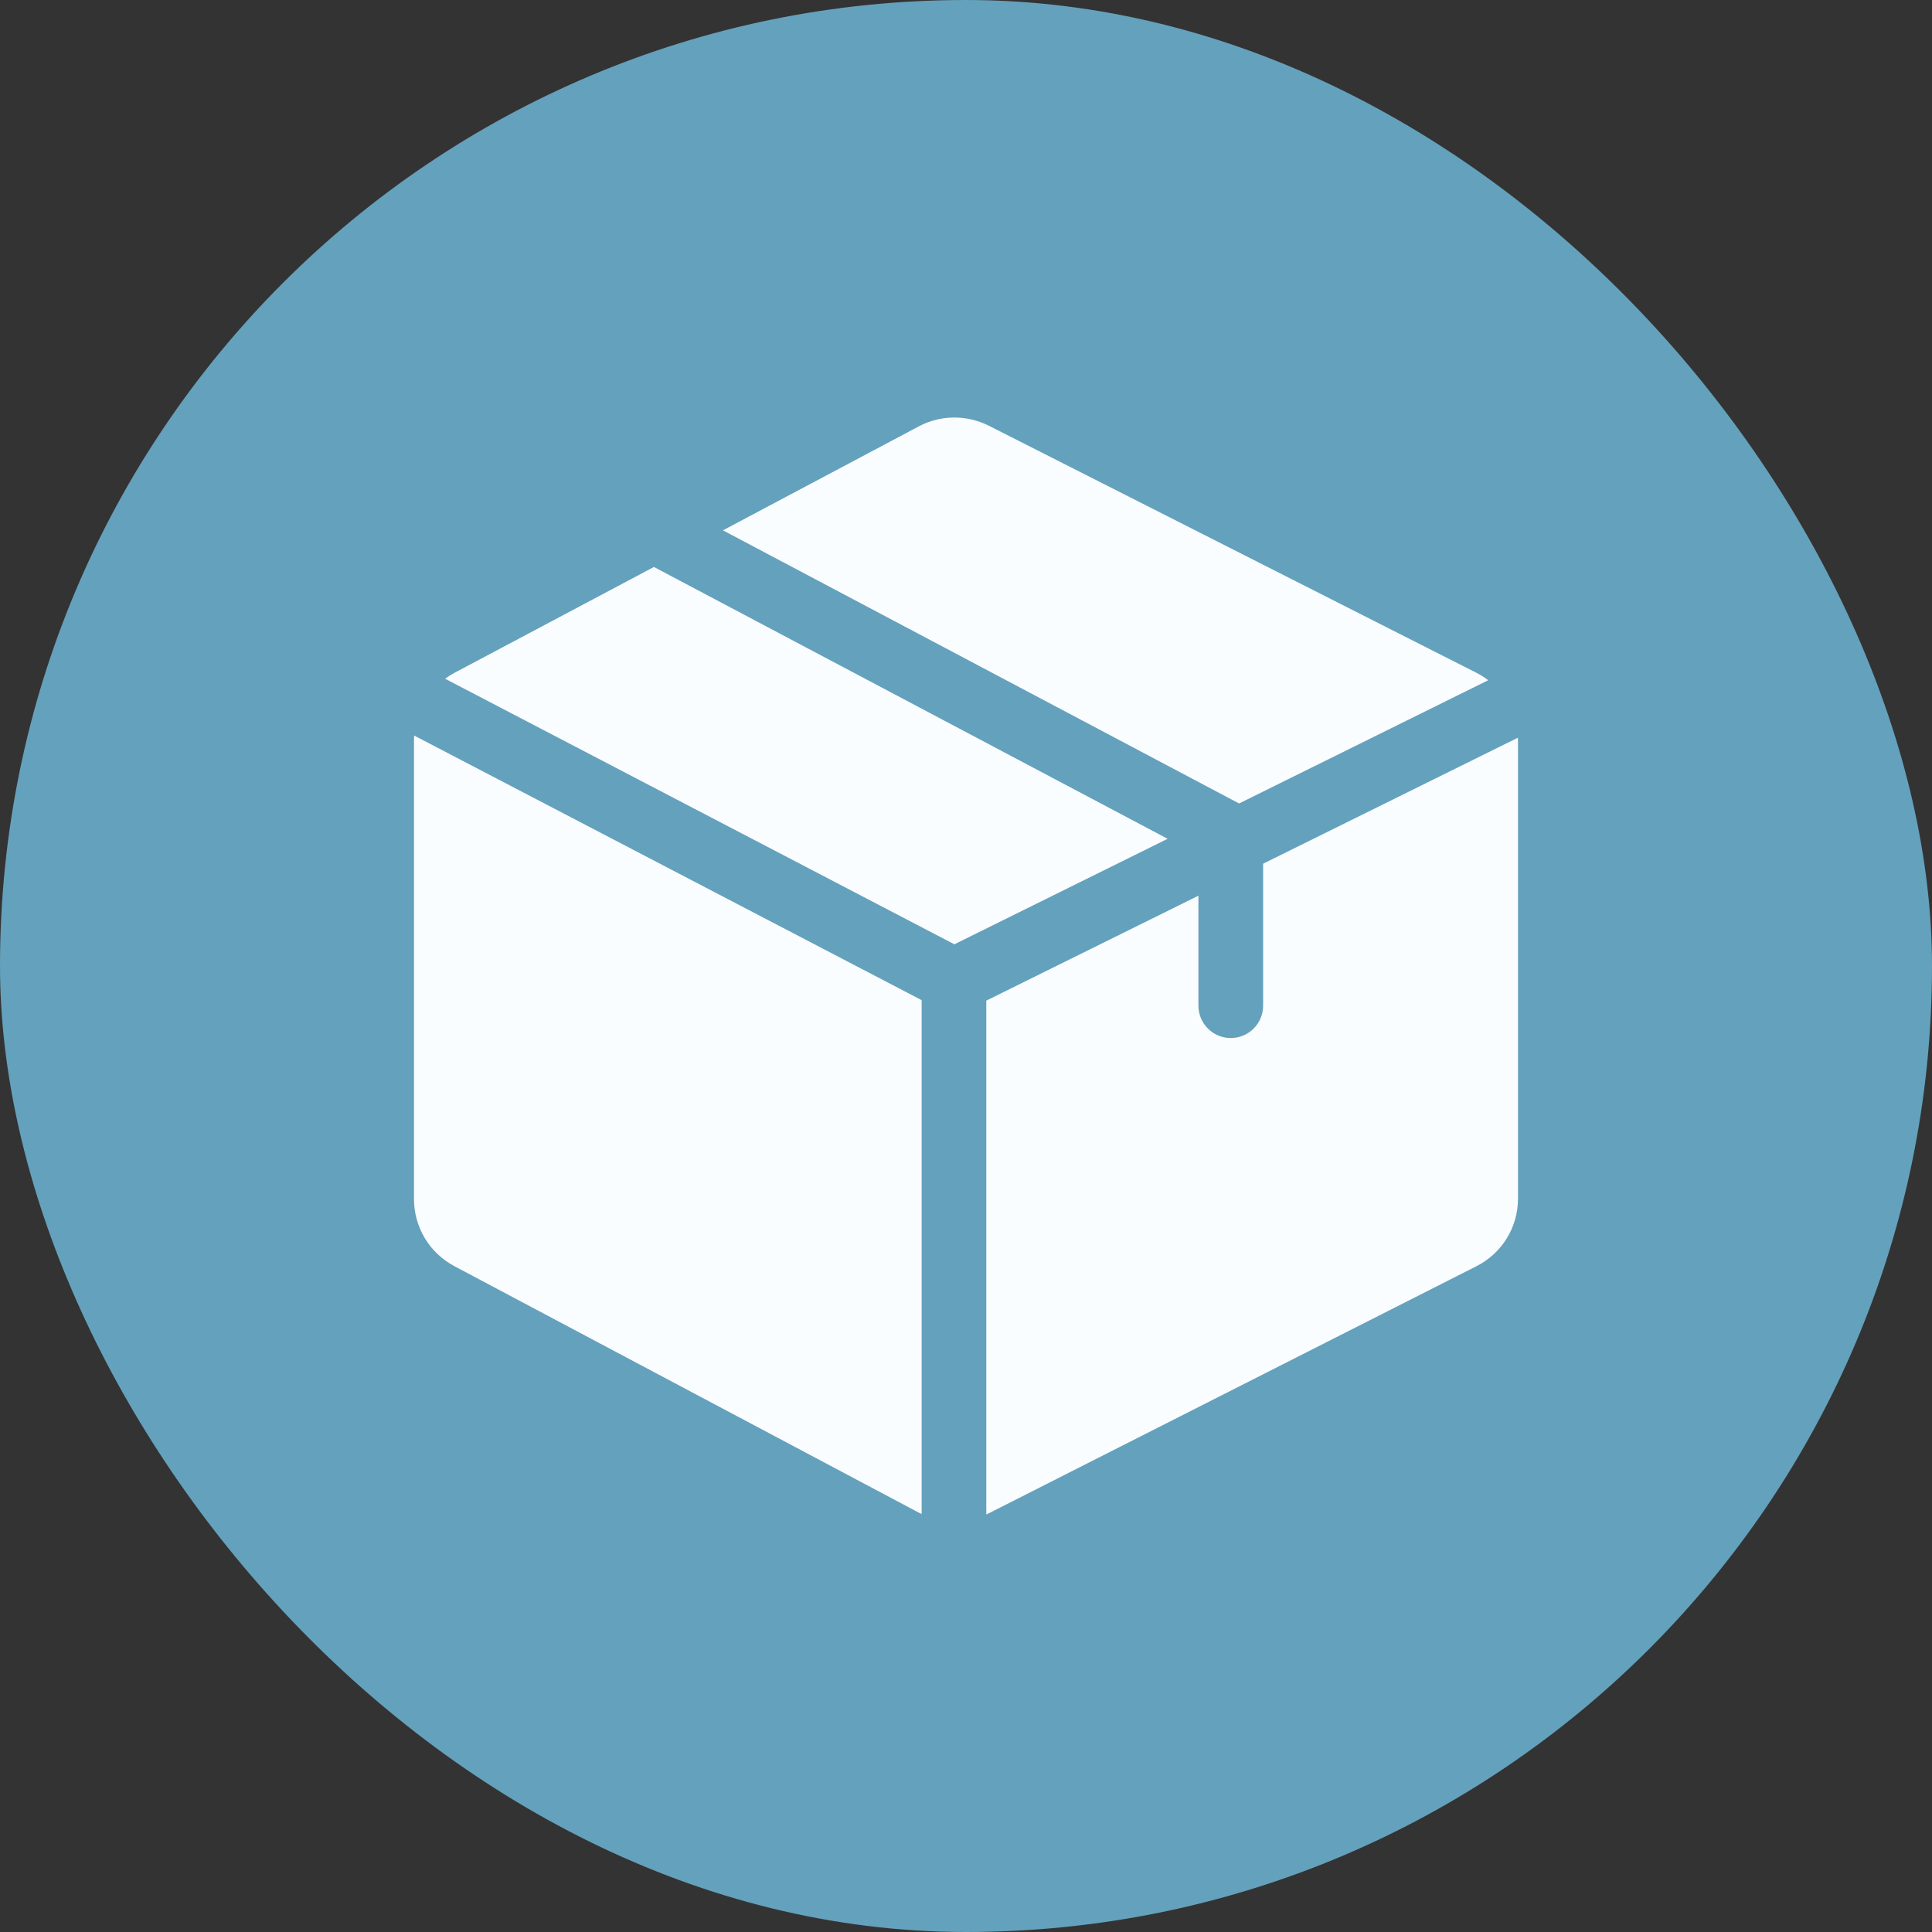 <svg xmlns="http://www.w3.org/2000/svg" width="56" height="56" viewBox="0 0 56 56" fill="none"><rect x="0" y="0" width="56" height="56" fill="#333333" stroke="none"/><rect width="56" height="56" rx="28" fill="#64A1BC"></rect><g clip-path="url(#clip0_1337_20919)"><path d="M18.954 16.434L13.181 19.498C13.082 19.55 12.989 19.609 12.901 19.673L27.663 27.371L33.844 24.313L18.954 16.434Z" fill="#FAFDFF"></path><path d="M43.997 21.383L36.612 25.035V29.151C36.612 29.668 36.192 30.088 35.675 30.088C35.157 30.088 34.737 29.668 34.737 29.151V25.962L28.588 29.004V43.897C28.608 43.888 28.627 43.88 28.646 43.871L42.783 36.708C43.534 36.332 44 35.578 44 34.738V21.465C44 21.438 43.998 21.41 43.997 21.383Z" fill="#FAFDFF"></path><path d="M42.782 19.495L28.652 12.335L28.646 12.333C28.017 12.019 27.269 12.026 26.646 12.351L20.955 15.372L35.915 23.289L43.136 19.717C43.027 19.634 42.909 19.559 42.782 19.495Z" fill="#FAFDFF"></path><path d="M12.004 21.32C12.002 21.363 12 21.406 12 21.449V34.754C12 35.577 12.453 36.324 13.181 36.706L26.64 43.849L26.646 43.852C26.669 43.864 26.691 43.874 26.714 43.885V28.99L12.004 21.32Z" fill="#FAFDFF"></path></g><defs><clipPath id="clip0_1337_20919"><rect width="32" height="32" fill="white" transform="translate(12 12)"></rect></clipPath></defs></svg>
